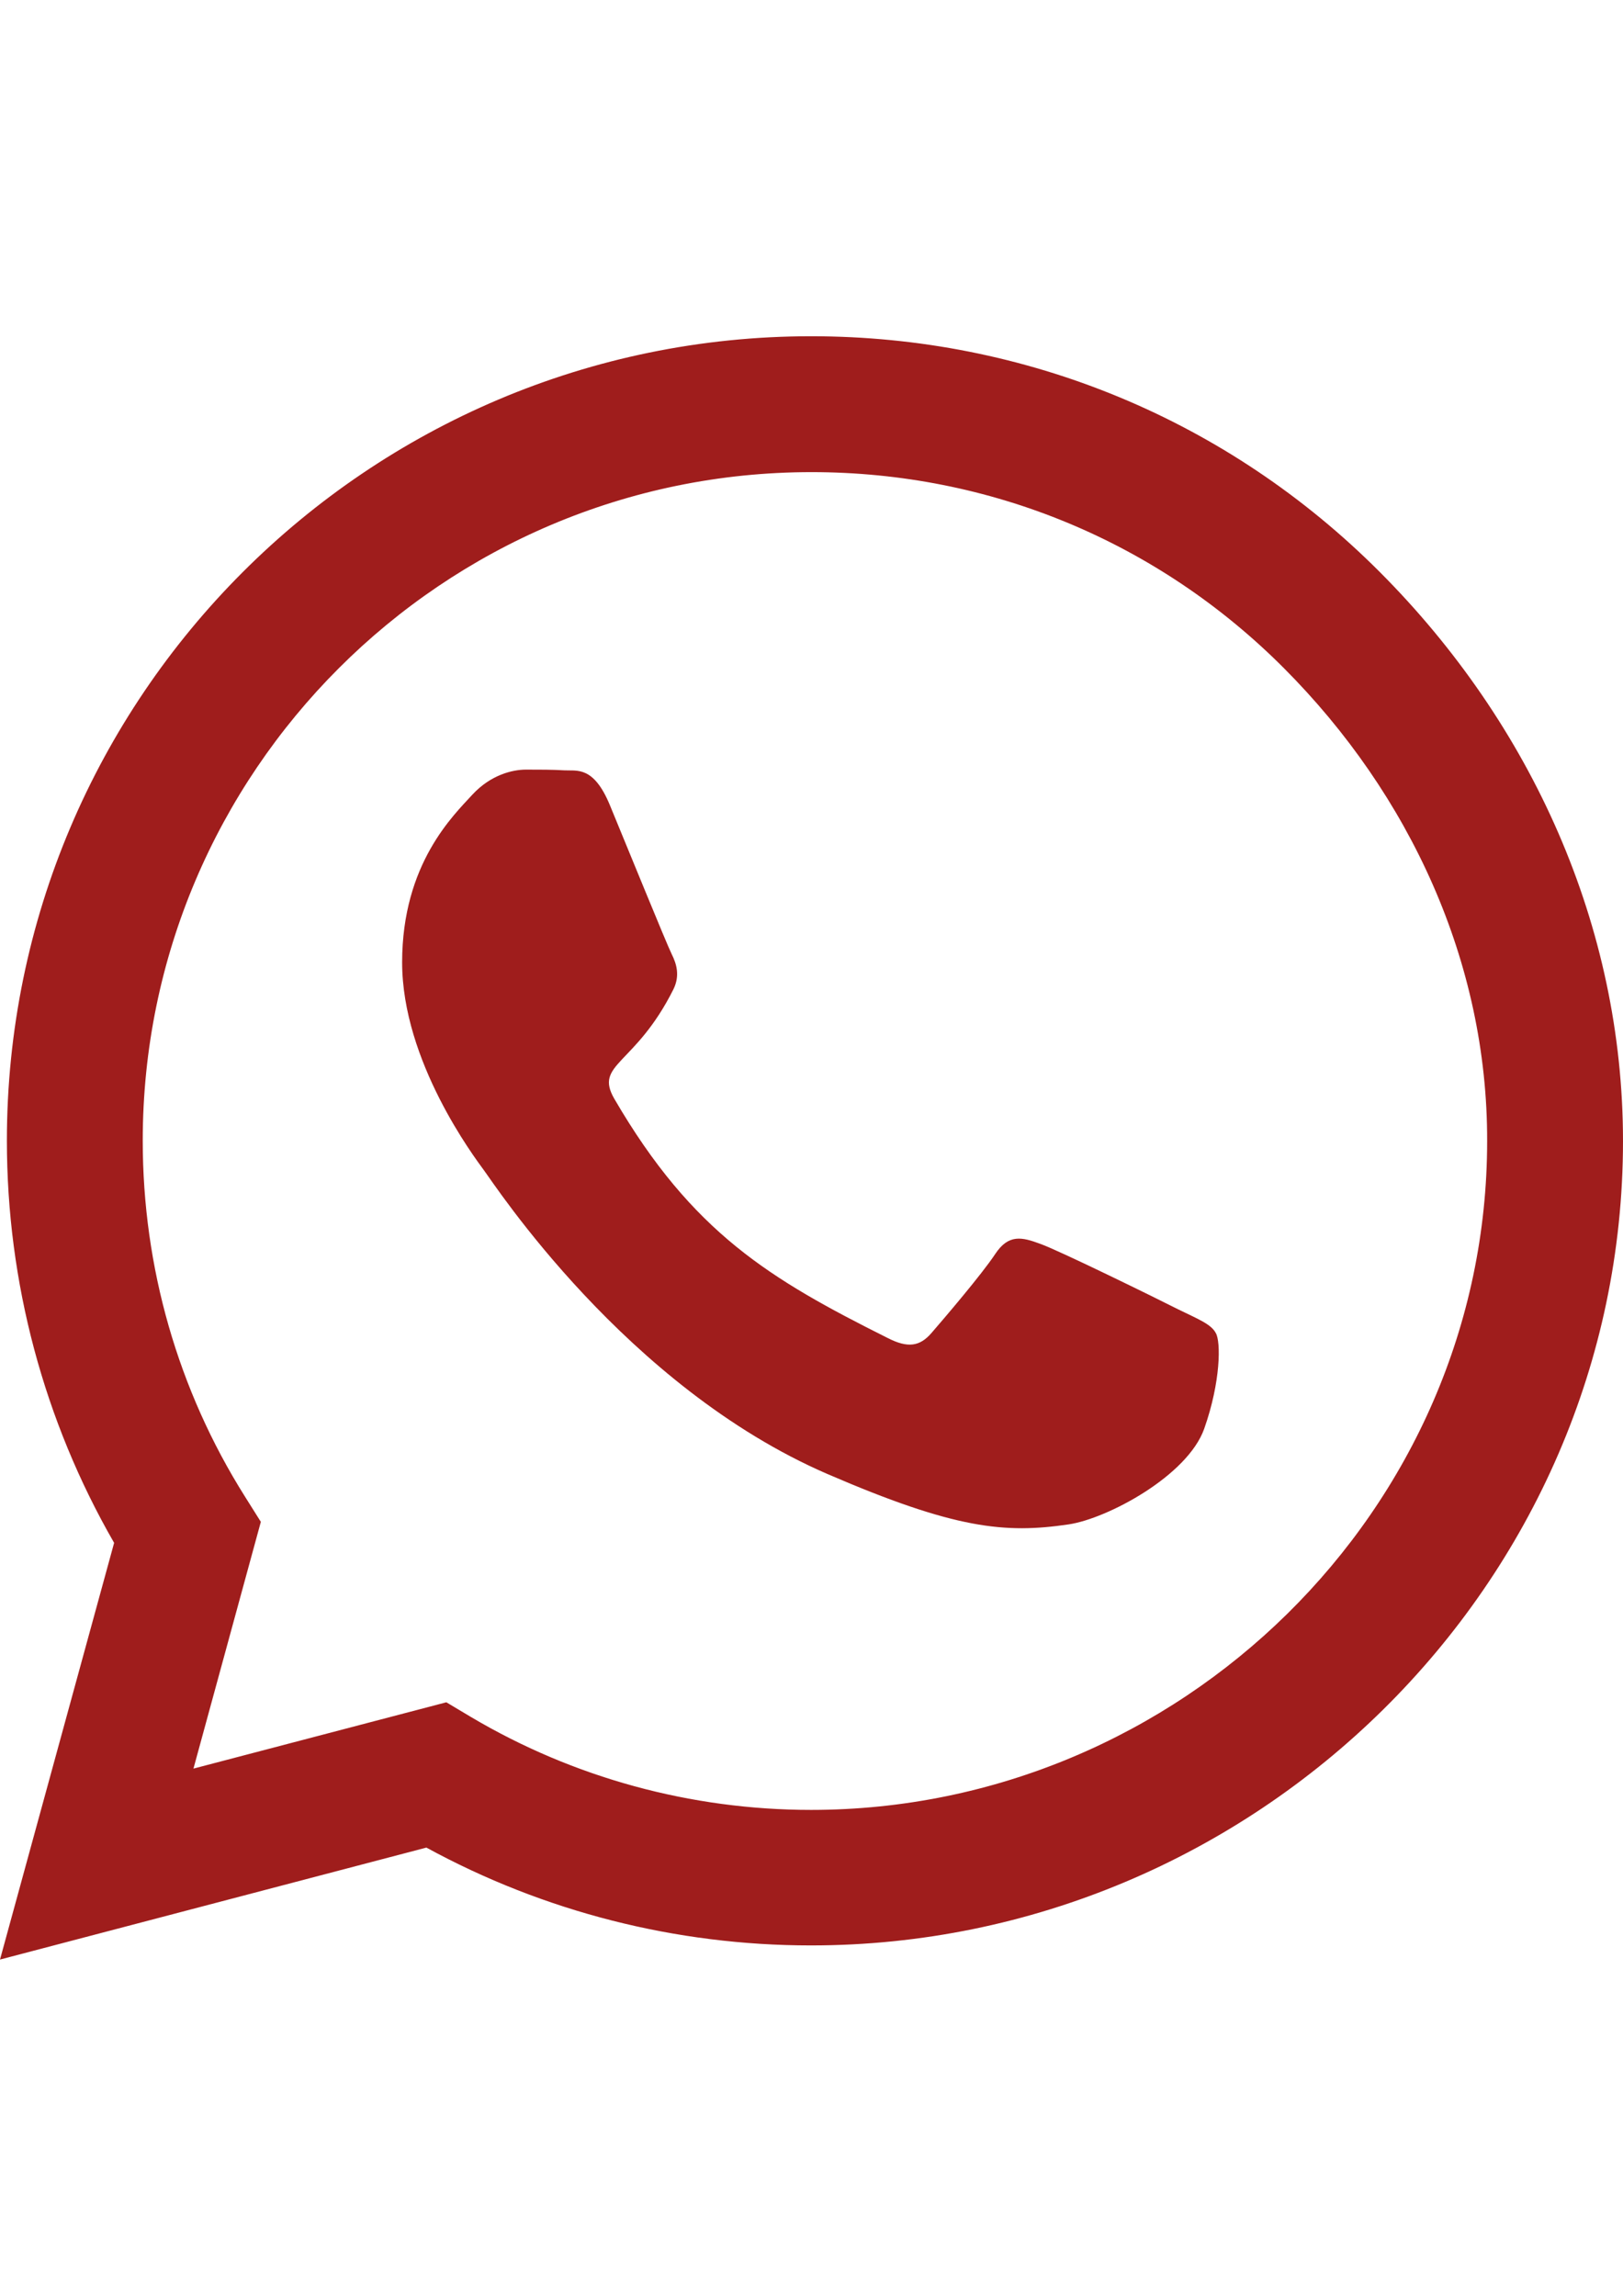 <?xml version="1.0" encoding="utf-8"?>
<!-- Generator: Adobe Illustrator 16.0.0, SVG Export Plug-In . SVG Version: 6.00 Build 0)  -->
<!DOCTYPE svg PUBLIC "-//W3C//DTD SVG 1.1//EN" "http://www.w3.org/Graphics/SVG/1.1/DTD/svg11.dtd">
<svg version="1.1" id="Capa_1" xmlns="http://www.w3.org/2000/svg" xmlns:xlink="http://www.w3.org/1999/xlink" x="0px" y="0px"
	 width="595.279px" height="841.89px" viewBox="0 0 595.279 841.89" enable-background="new 0 0 595.279 841.89"
	 xml:space="preserve">
<path fill="#9F1D1C" d="M506.121,209.807c-55.675-55.808-129.819-86.502-208.614-86.502c-162.639,0-294.982,132.344-294.982,294.983
	c0,51.954,13.553,102.712,39.331,147.491L0,718.585l156.394-41.059c43.052,23.52,91.551,35.877,140.98,35.877h0.133
	c162.506,0,297.772-132.344,297.772-294.983C595.28,339.625,561.795,265.614,506.121,209.807L506.121,209.807z M297.507,663.708
	c-44.114,0-87.299-11.826-124.902-34.15l-8.902-5.314L70.955,648.56l24.715-90.488l-5.847-9.301
	c-24.582-39.064-37.471-84.109-37.471-130.483c0-135.134,110.021-245.154,245.287-245.154c65.508,0,127.028,25.512,173.27,71.885
	c46.24,46.374,74.676,107.895,74.542,173.402C545.451,553.687,432.641,663.708,297.507,663.708z M431.977,480.074
	c-7.309-3.721-43.583-21.525-50.36-23.916c-6.776-2.525-11.692-3.721-16.609,3.721c-4.916,7.439-19.001,23.916-23.386,28.965
	c-4.252,4.918-8.637,5.582-15.945,1.861c-43.316-21.658-71.752-38.666-100.32-87.698c-7.573-13.021,7.574-12.092,21.659-40.261
	c2.392-4.916,1.195-9.168-0.665-12.889c-1.859-3.721-16.609-39.996-22.721-54.745c-5.979-14.351-12.092-12.357-16.609-12.623
	c-4.253-0.266-9.169-0.266-14.085-0.266c-4.917,0-12.889,1.86-19.666,9.168c-6.776,7.441-25.777,25.247-25.777,61.521
	s26.442,71.354,30.029,76.27c3.721,4.916,51.954,79.326,125.966,111.35c46.771,20.197,65.108,21.924,88.494,18.469
	c14.218-2.125,43.583-17.805,49.695-35.078s6.112-32.023,4.252-35.078C444.201,485.523,439.284,483.662,431.977,480.074z"/>
</svg>
